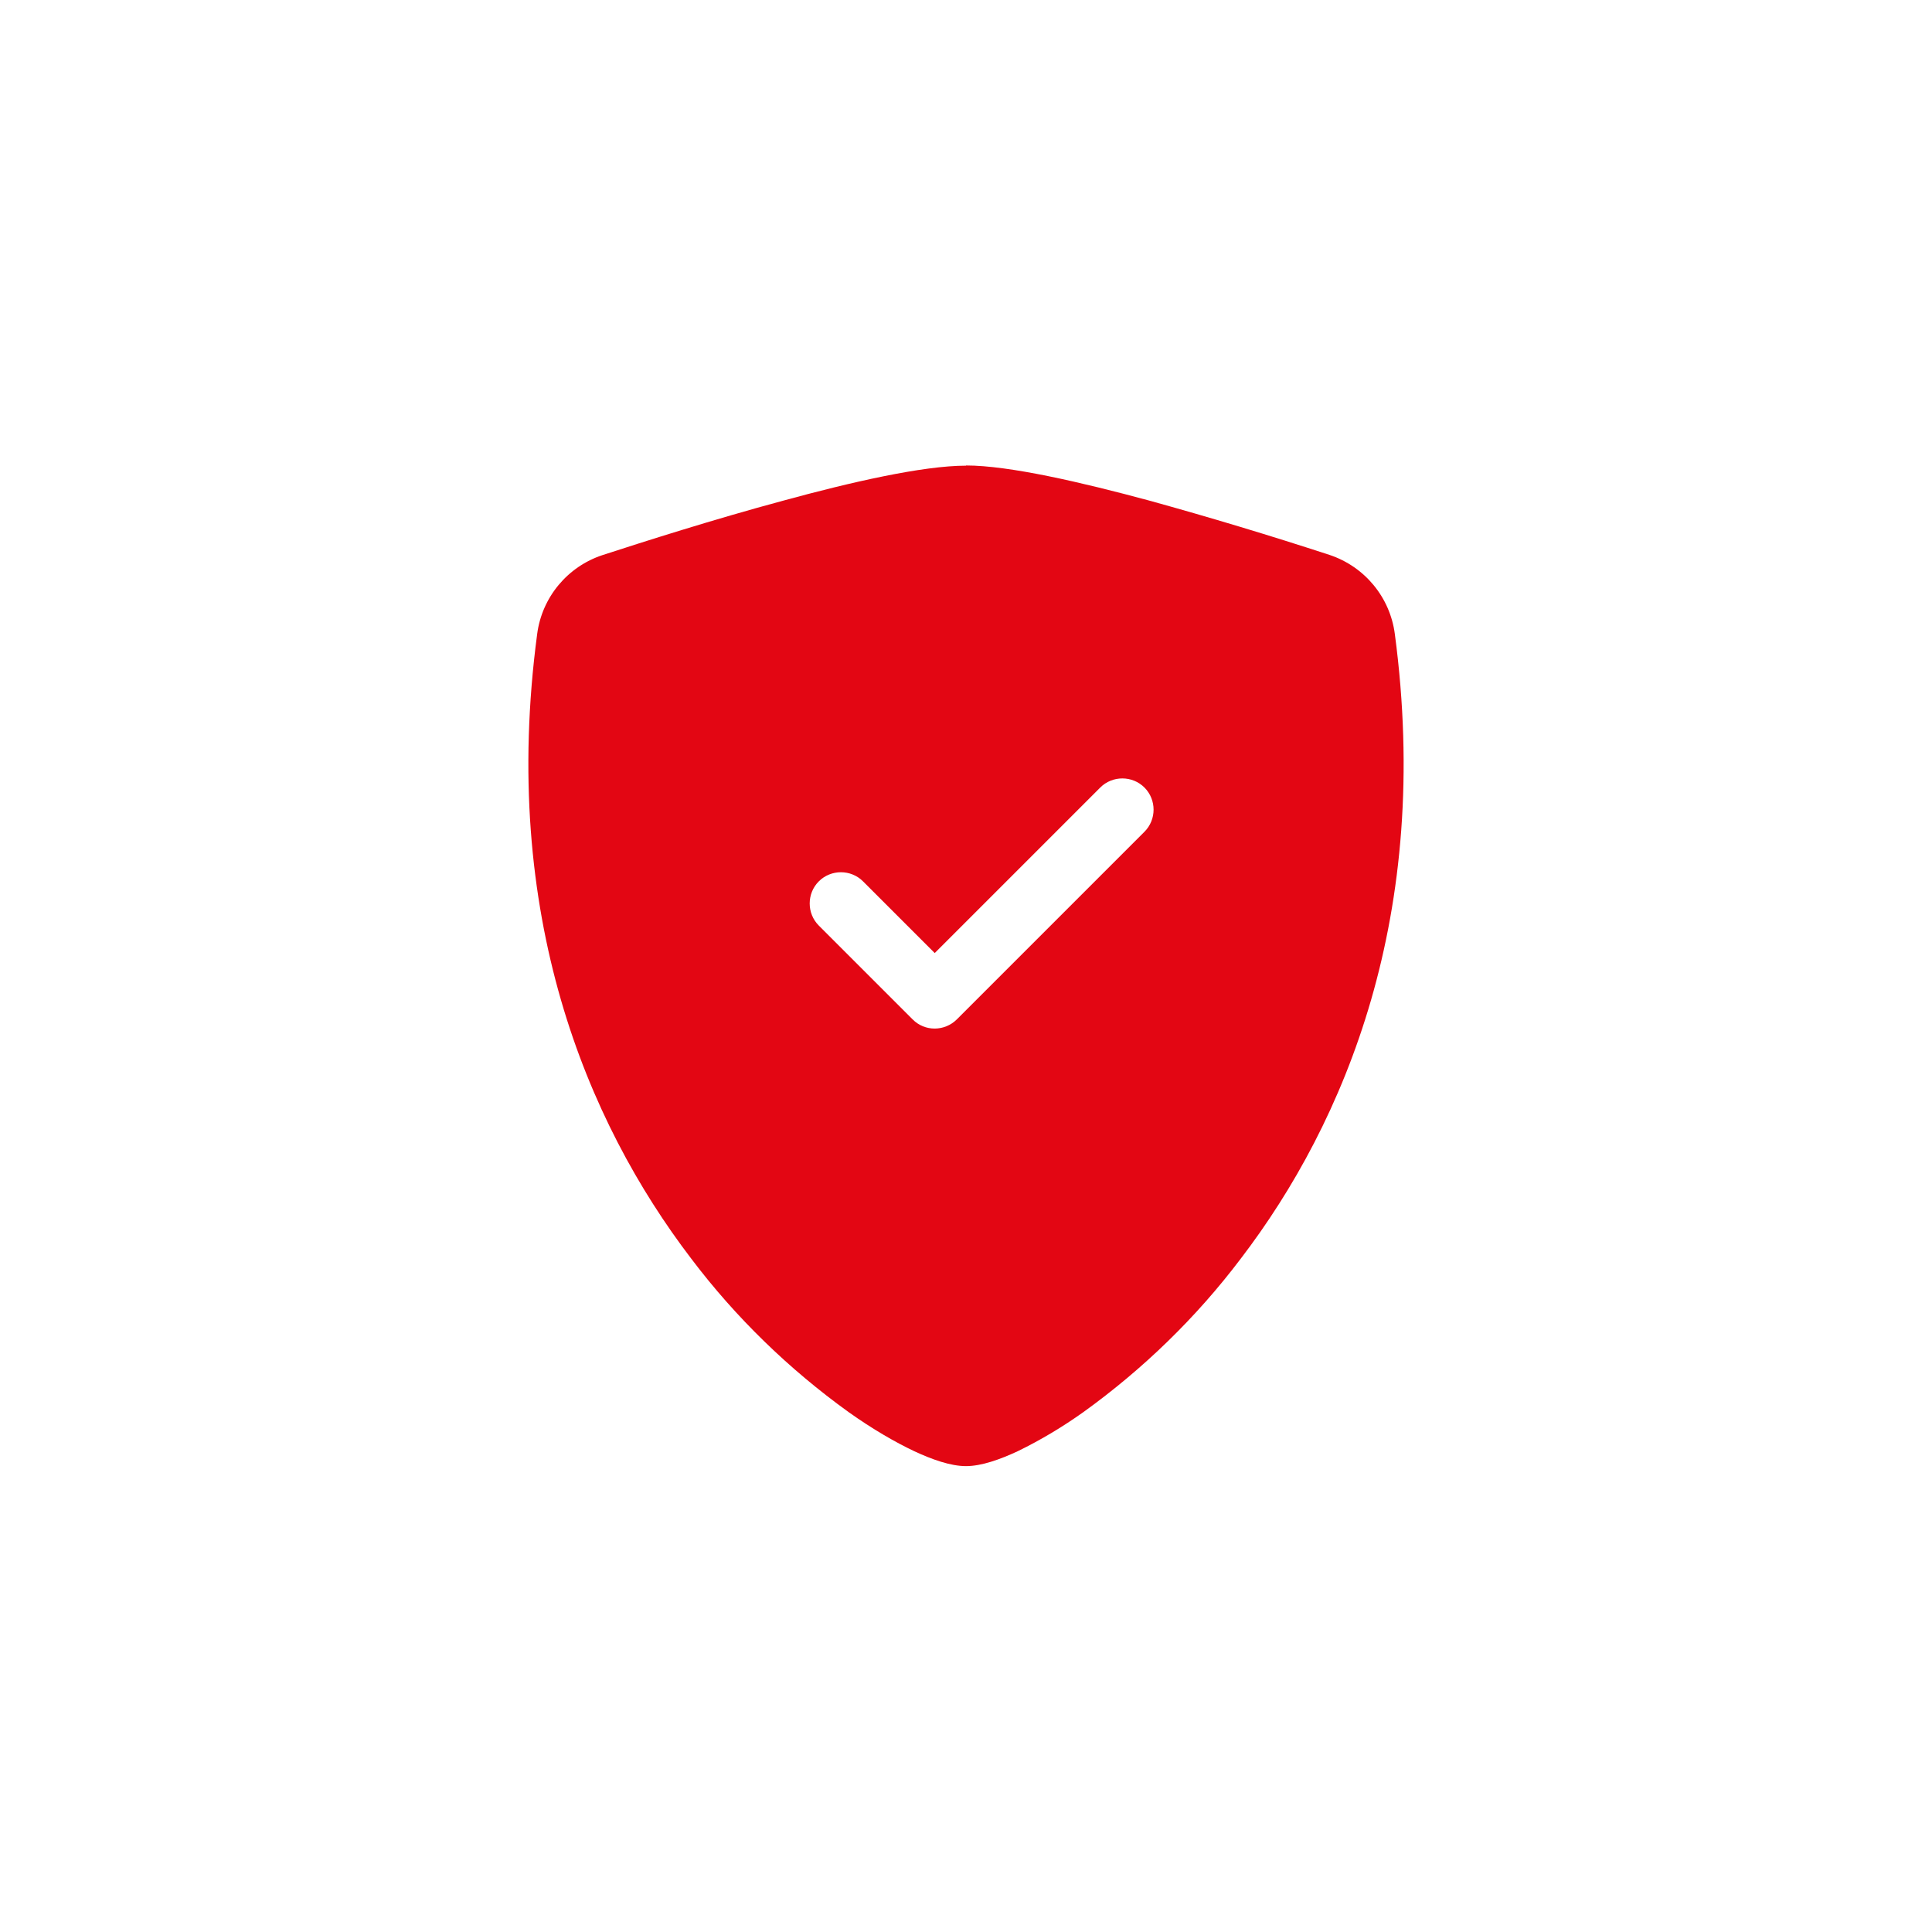 <?xml version="1.0" encoding="UTF-8"?><svg id="Urlaub" xmlns="http://www.w3.org/2000/svg" viewBox="0 0 97 97"><defs><style>.cls-1{fill:#fff;}.cls-2{fill:#e30613;fill-rule:evenodd;}</style></defs><rect class="cls-1" x="0" width="97" height="97"/><path class="cls-2" d="m48.5,23.38c-2.17,0-5.79.83-9.19,1.76-3.49.94-7,2.06-9.06,2.73-1.76.58-3.04,2.12-3.28,3.96-1.87,14.06,2.47,24.47,7.74,31.37,2.23,2.95,4.9,5.54,7.9,7.7,1.21.86,2.34,1.51,3.29,1.96.88.41,1.82.75,2.6.75s1.72-.34,2.6-.75c1.15-.56,2.25-1.22,3.29-1.96,3-2.16,5.67-4.75,7.9-7.7,5.27-6.89,9.61-17.31,7.74-31.37-.24-1.84-1.51-3.38-3.28-3.97-3-.98-6.02-1.89-9.06-2.73-3.41-.92-7.03-1.76-9.19-1.76Zm6.74,16.16c.61-.61,1.61-.61,2.22,0s.61,1.61,0,2.22l-9.42,9.42c-.61.61-1.61.62-2.22,0,0,0,0,0,0,0l-4.71-4.71c-.61-.61-.61-1.61,0-2.22s1.61-.61,2.22,0l3.6,3.6,8.31-8.31Z"/></svg>